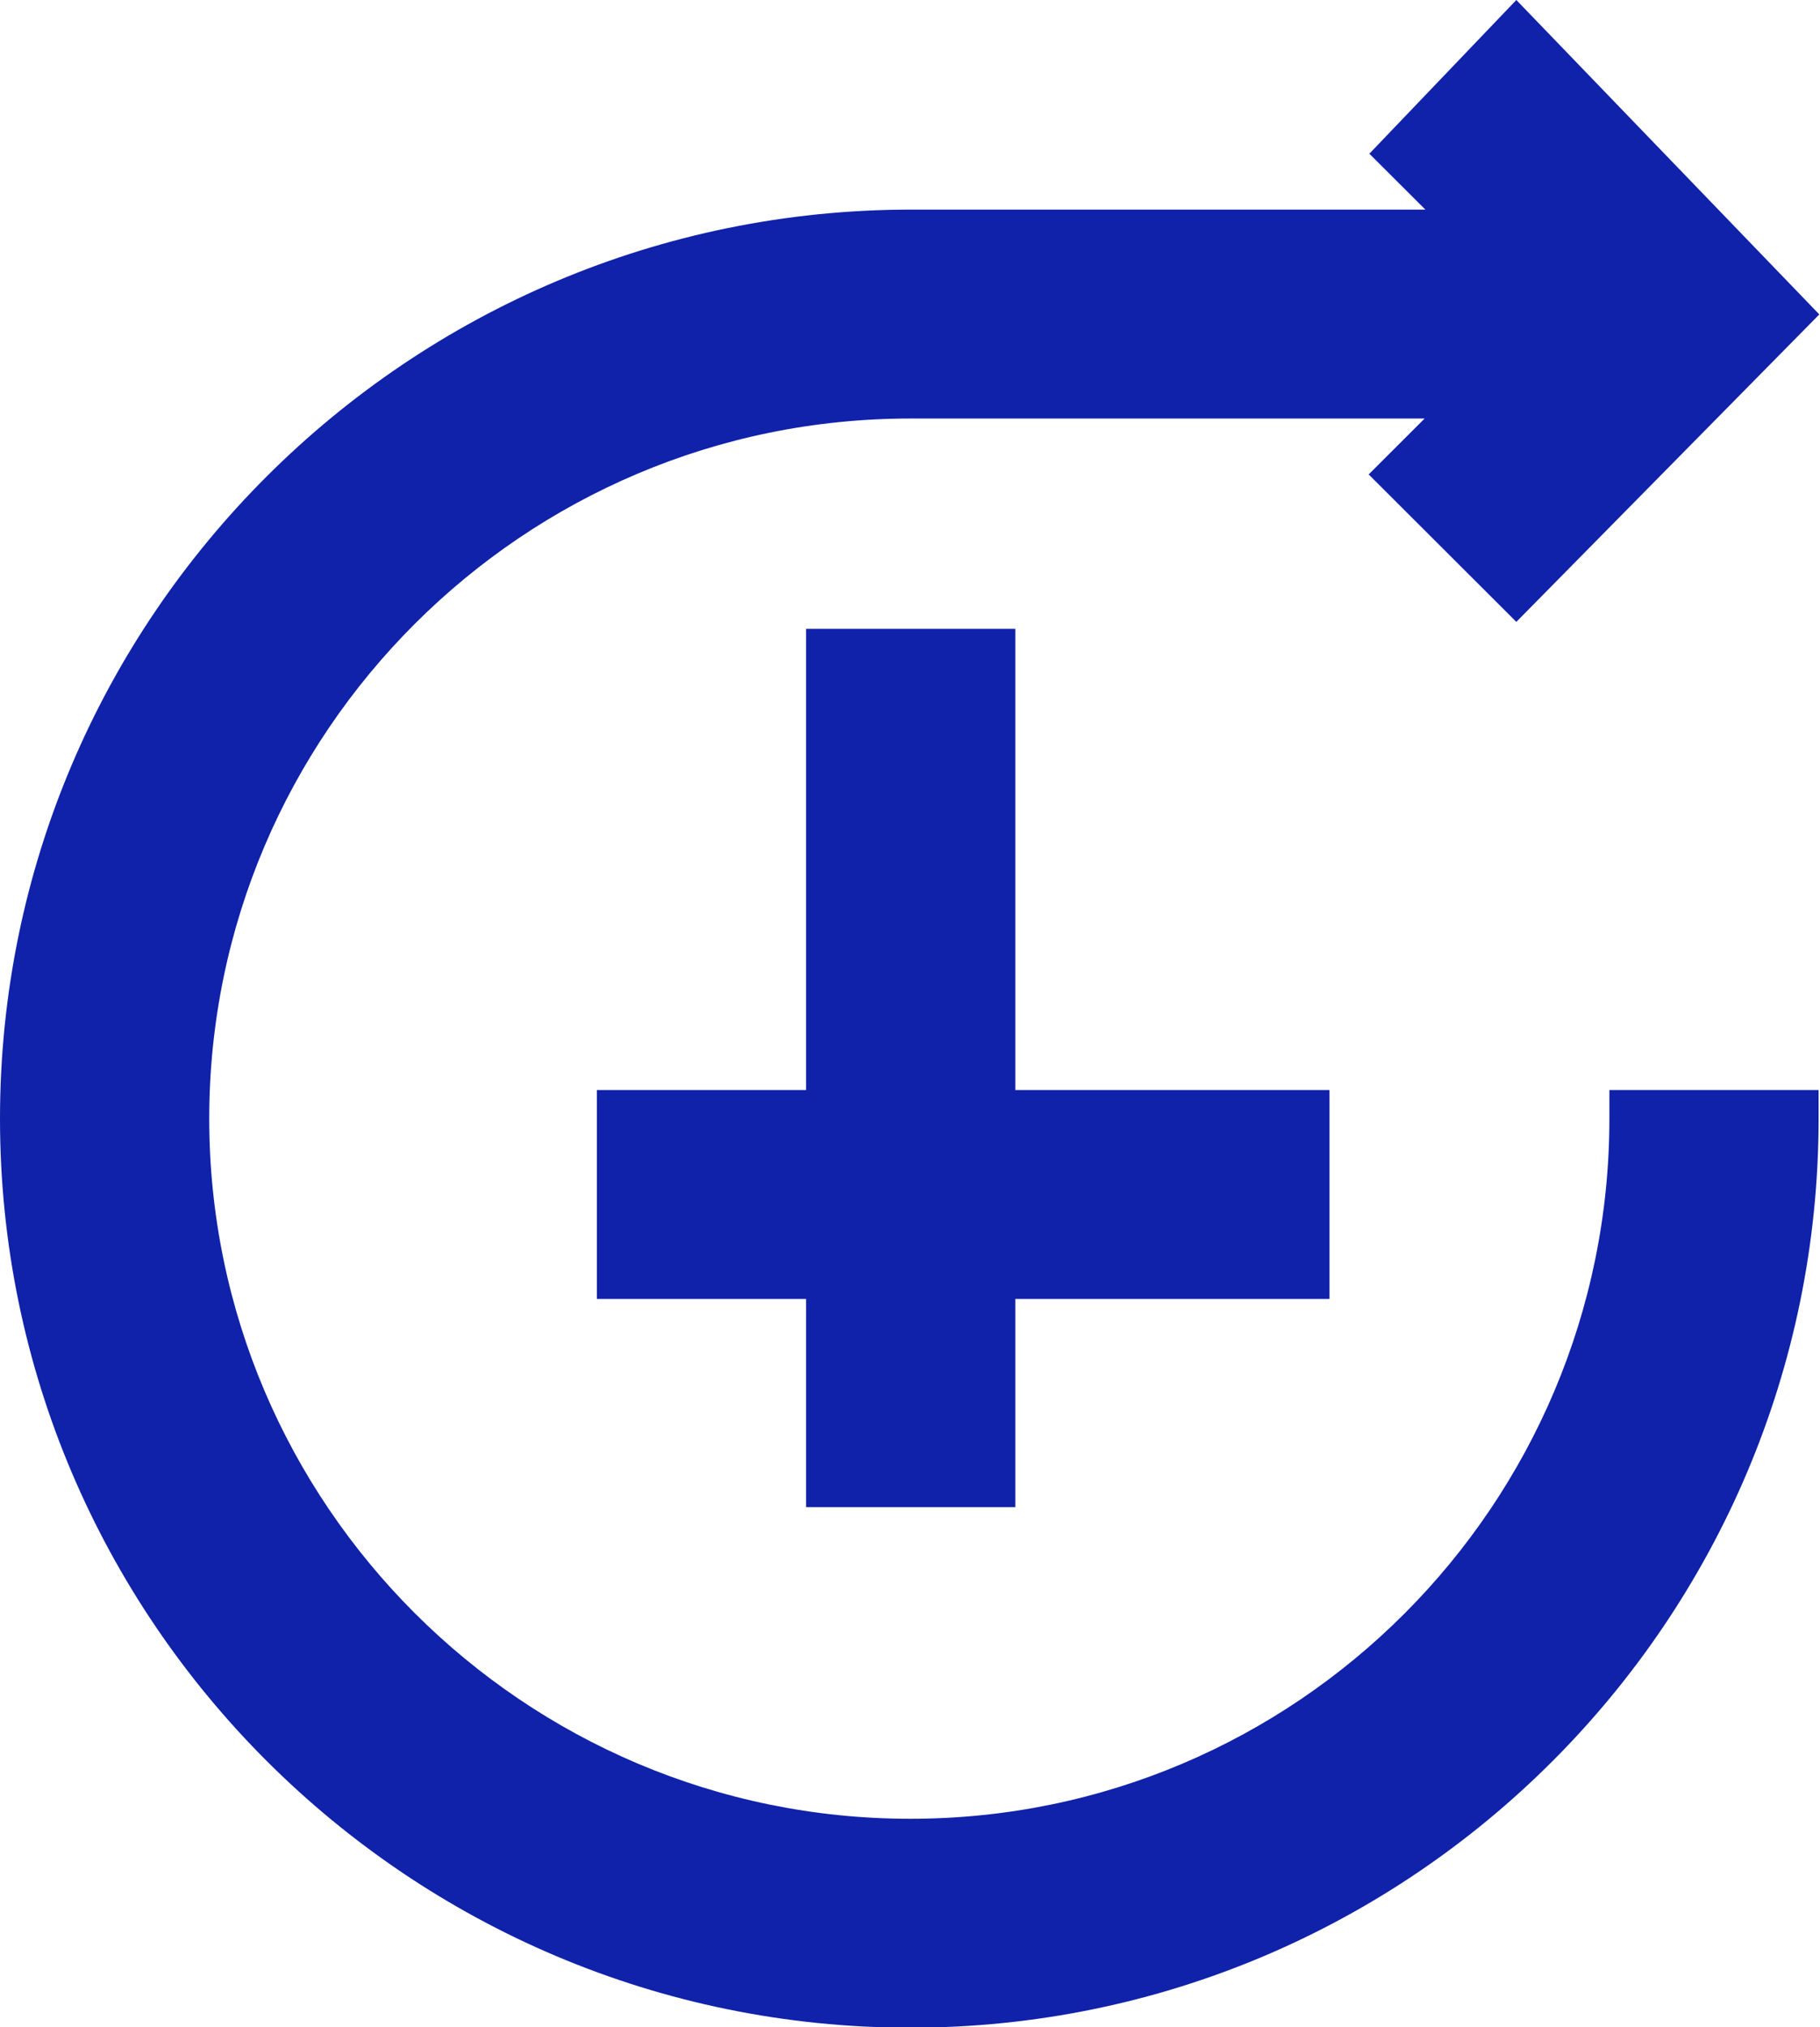 <?xml version="1.0" encoding="UTF-8"?> <svg xmlns="http://www.w3.org/2000/svg" width="53" height="59" viewBox="0 0 53 59" fill="none"><g clip-path="url(#clip0_1383_69)"><path d="M29.567 43.869V37.808H38.716V31.727H29.567V18.304H23.474V31.727H17.381V37.808H23.474V43.869H29.567Z" fill="#1022A9"></path><path d="M46.867 32.561C46.867 43.787 37.758 52.939 26.51 52.939C15.262 52.939 6.093 43.787 6.093 32.561C6.093 21.334 15.242 12.182 26.51 12.182H41.487L39.857 13.809L44.157 18.101L52.98 9.152L44.157 0L39.877 4.474L41.508 6.101H26.531C11.9 6.101 0 17.958 0 32.561C0 47.163 11.9 59.02 26.51 59.02C41.12 59.02 52.959 47.143 52.959 32.561V31.727H46.867V32.561Z" fill="#1022A9"></path></g><defs><clipPath id="clip0_1383_69"><rect width="53" height="59" fill="white"></rect></clipPath></defs></svg> 